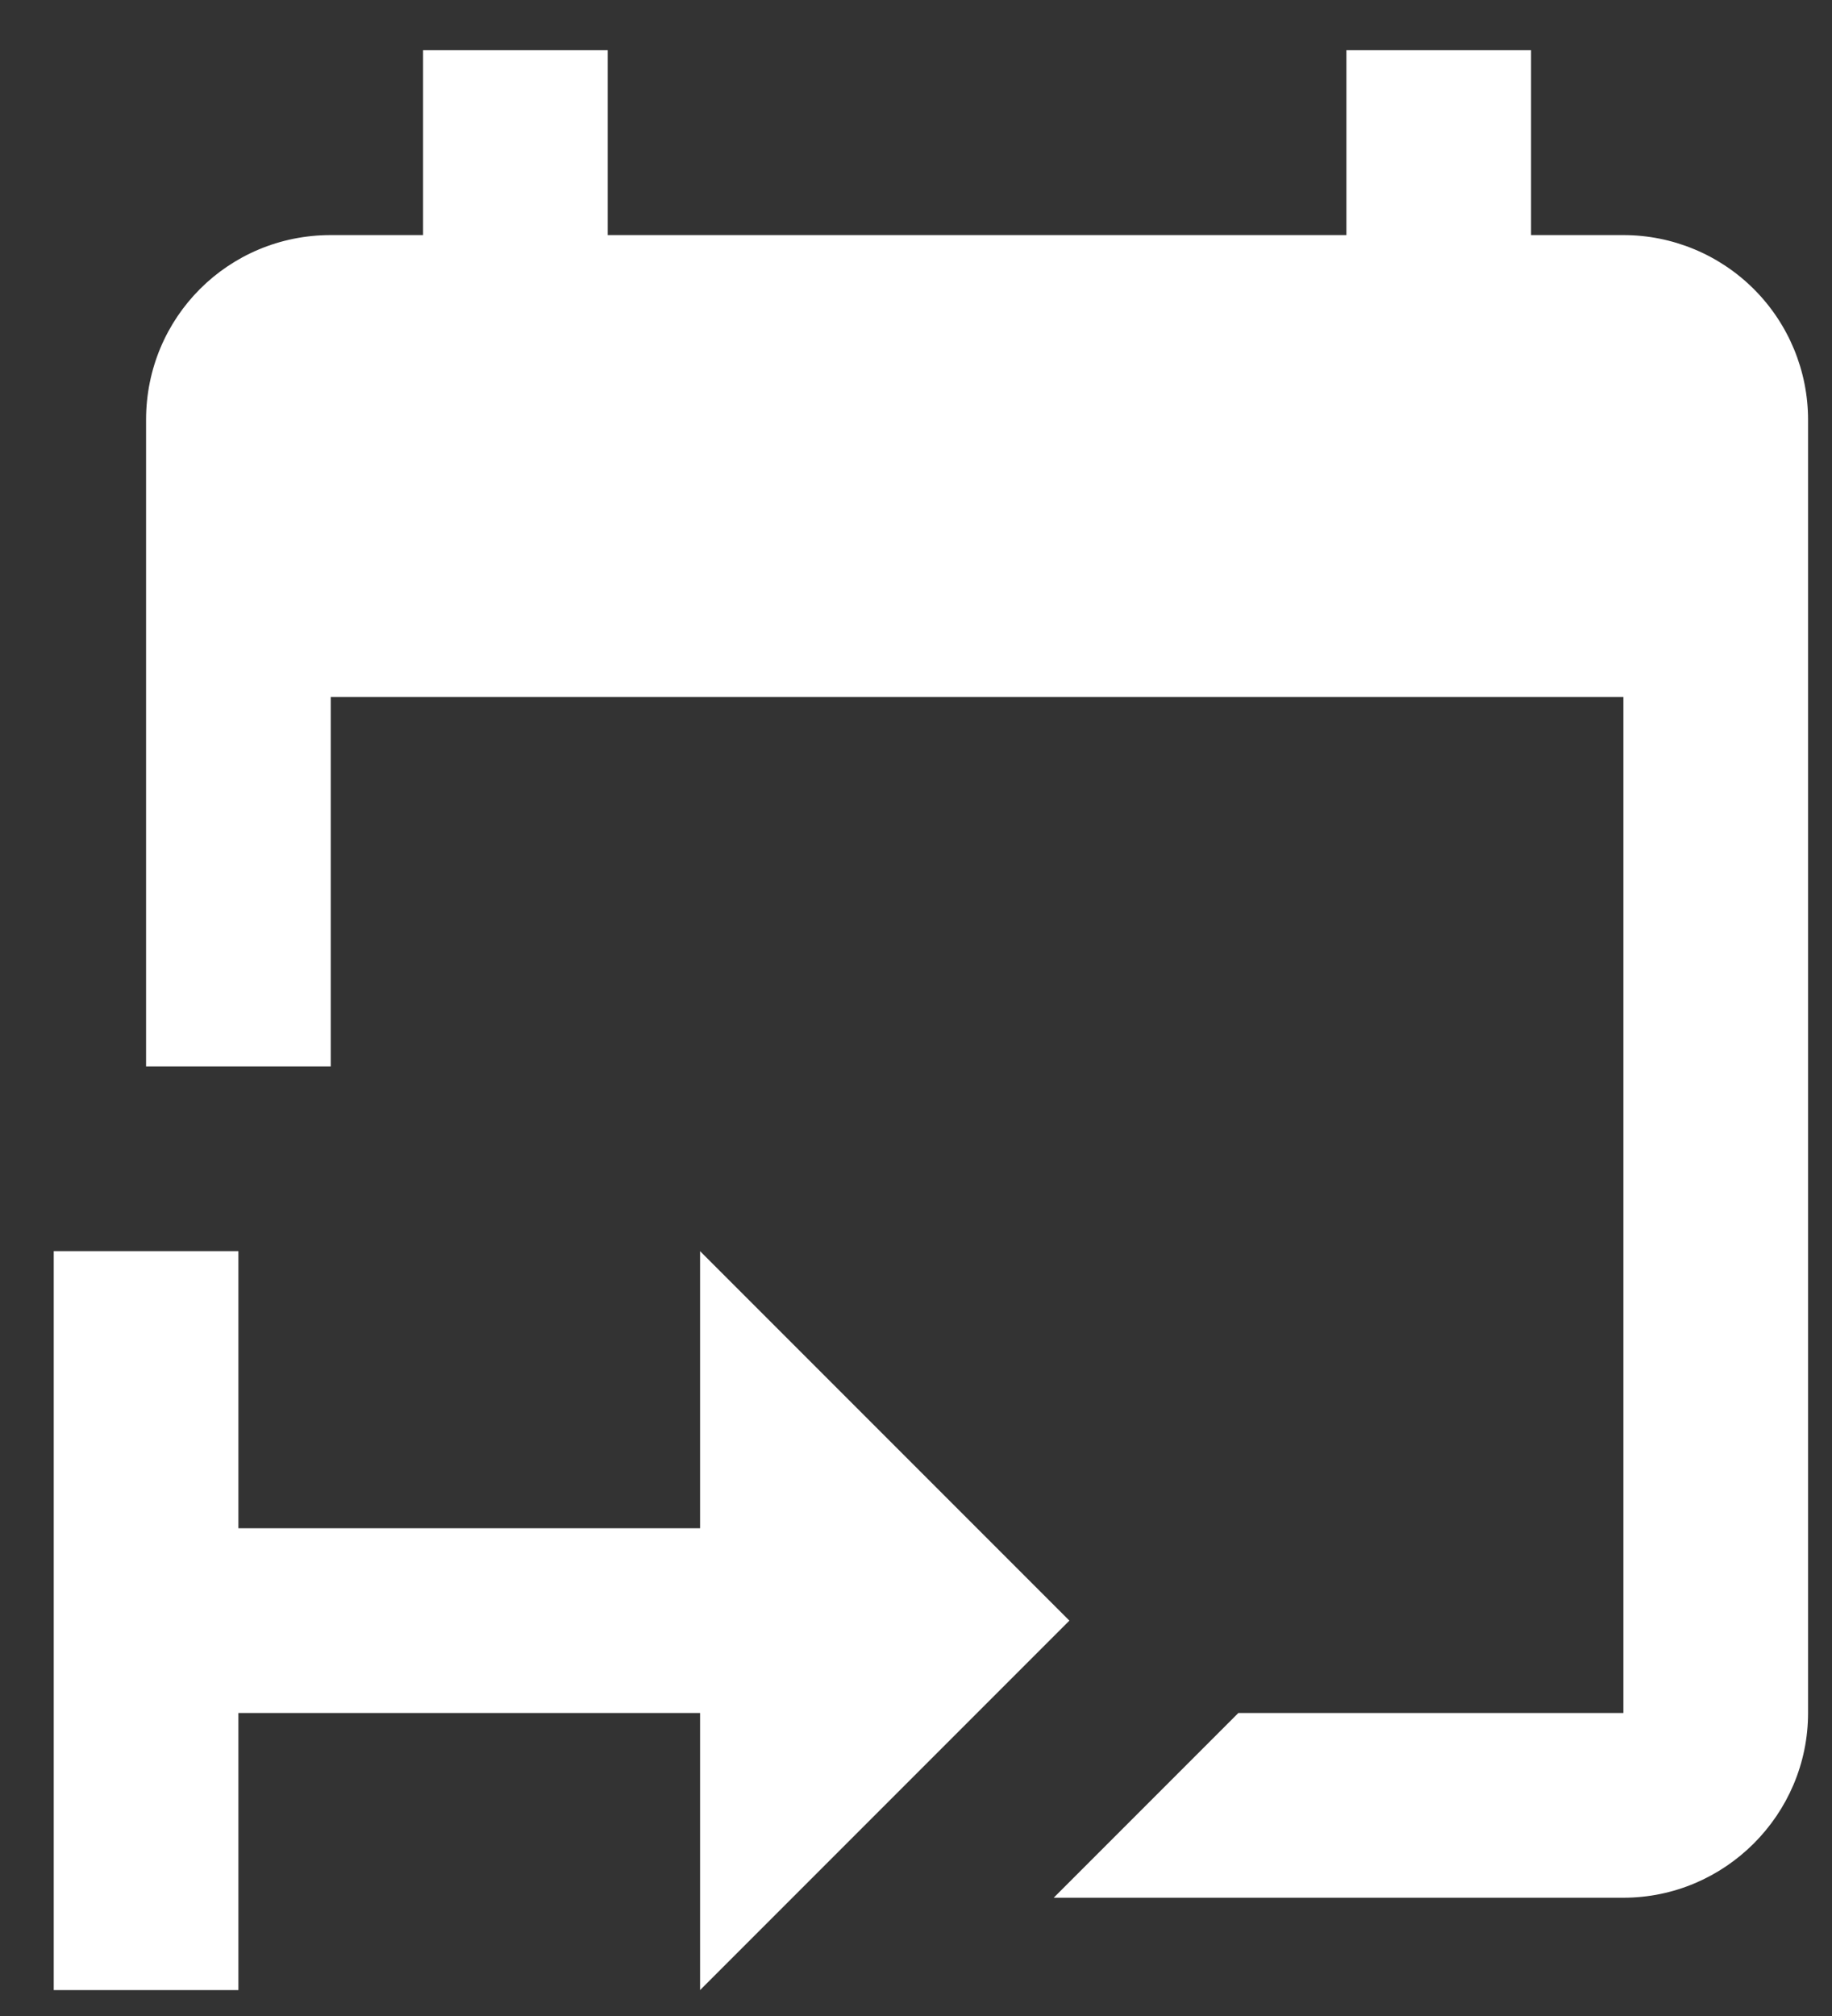 <?xml version="1.0" encoding="UTF-8"?>
<svg xmlns="http://www.w3.org/2000/svg" width="30" height="33" viewBox="0 0 30 33" fill="none">
  <rect x="0" y="0" width="30" height="33" fill="#333333" stroke="none"/>
  <path d="M0.88 20.48H3.904V25.016H11.464V20.48L17.512 26.528L11.464 32.576V28.04H3.904V32.576H0.88V20.48ZM26.584 28.04V11.408H5.416V17.456H2.392V6.872C2.392 5.194 3.738 3.848 5.416 3.848H6.928V0.821H9.952V3.848H22.048V0.821H25.072V3.848H26.584C27.386 3.848 28.155 4.167 28.722 4.734C29.289 5.301 29.608 6.07 29.608 6.872V28.04C29.608 29.703 28.247 31.064 26.584 31.064H17.255L20.279 28.04H26.584Z" fill="white"></path>
</svg>
